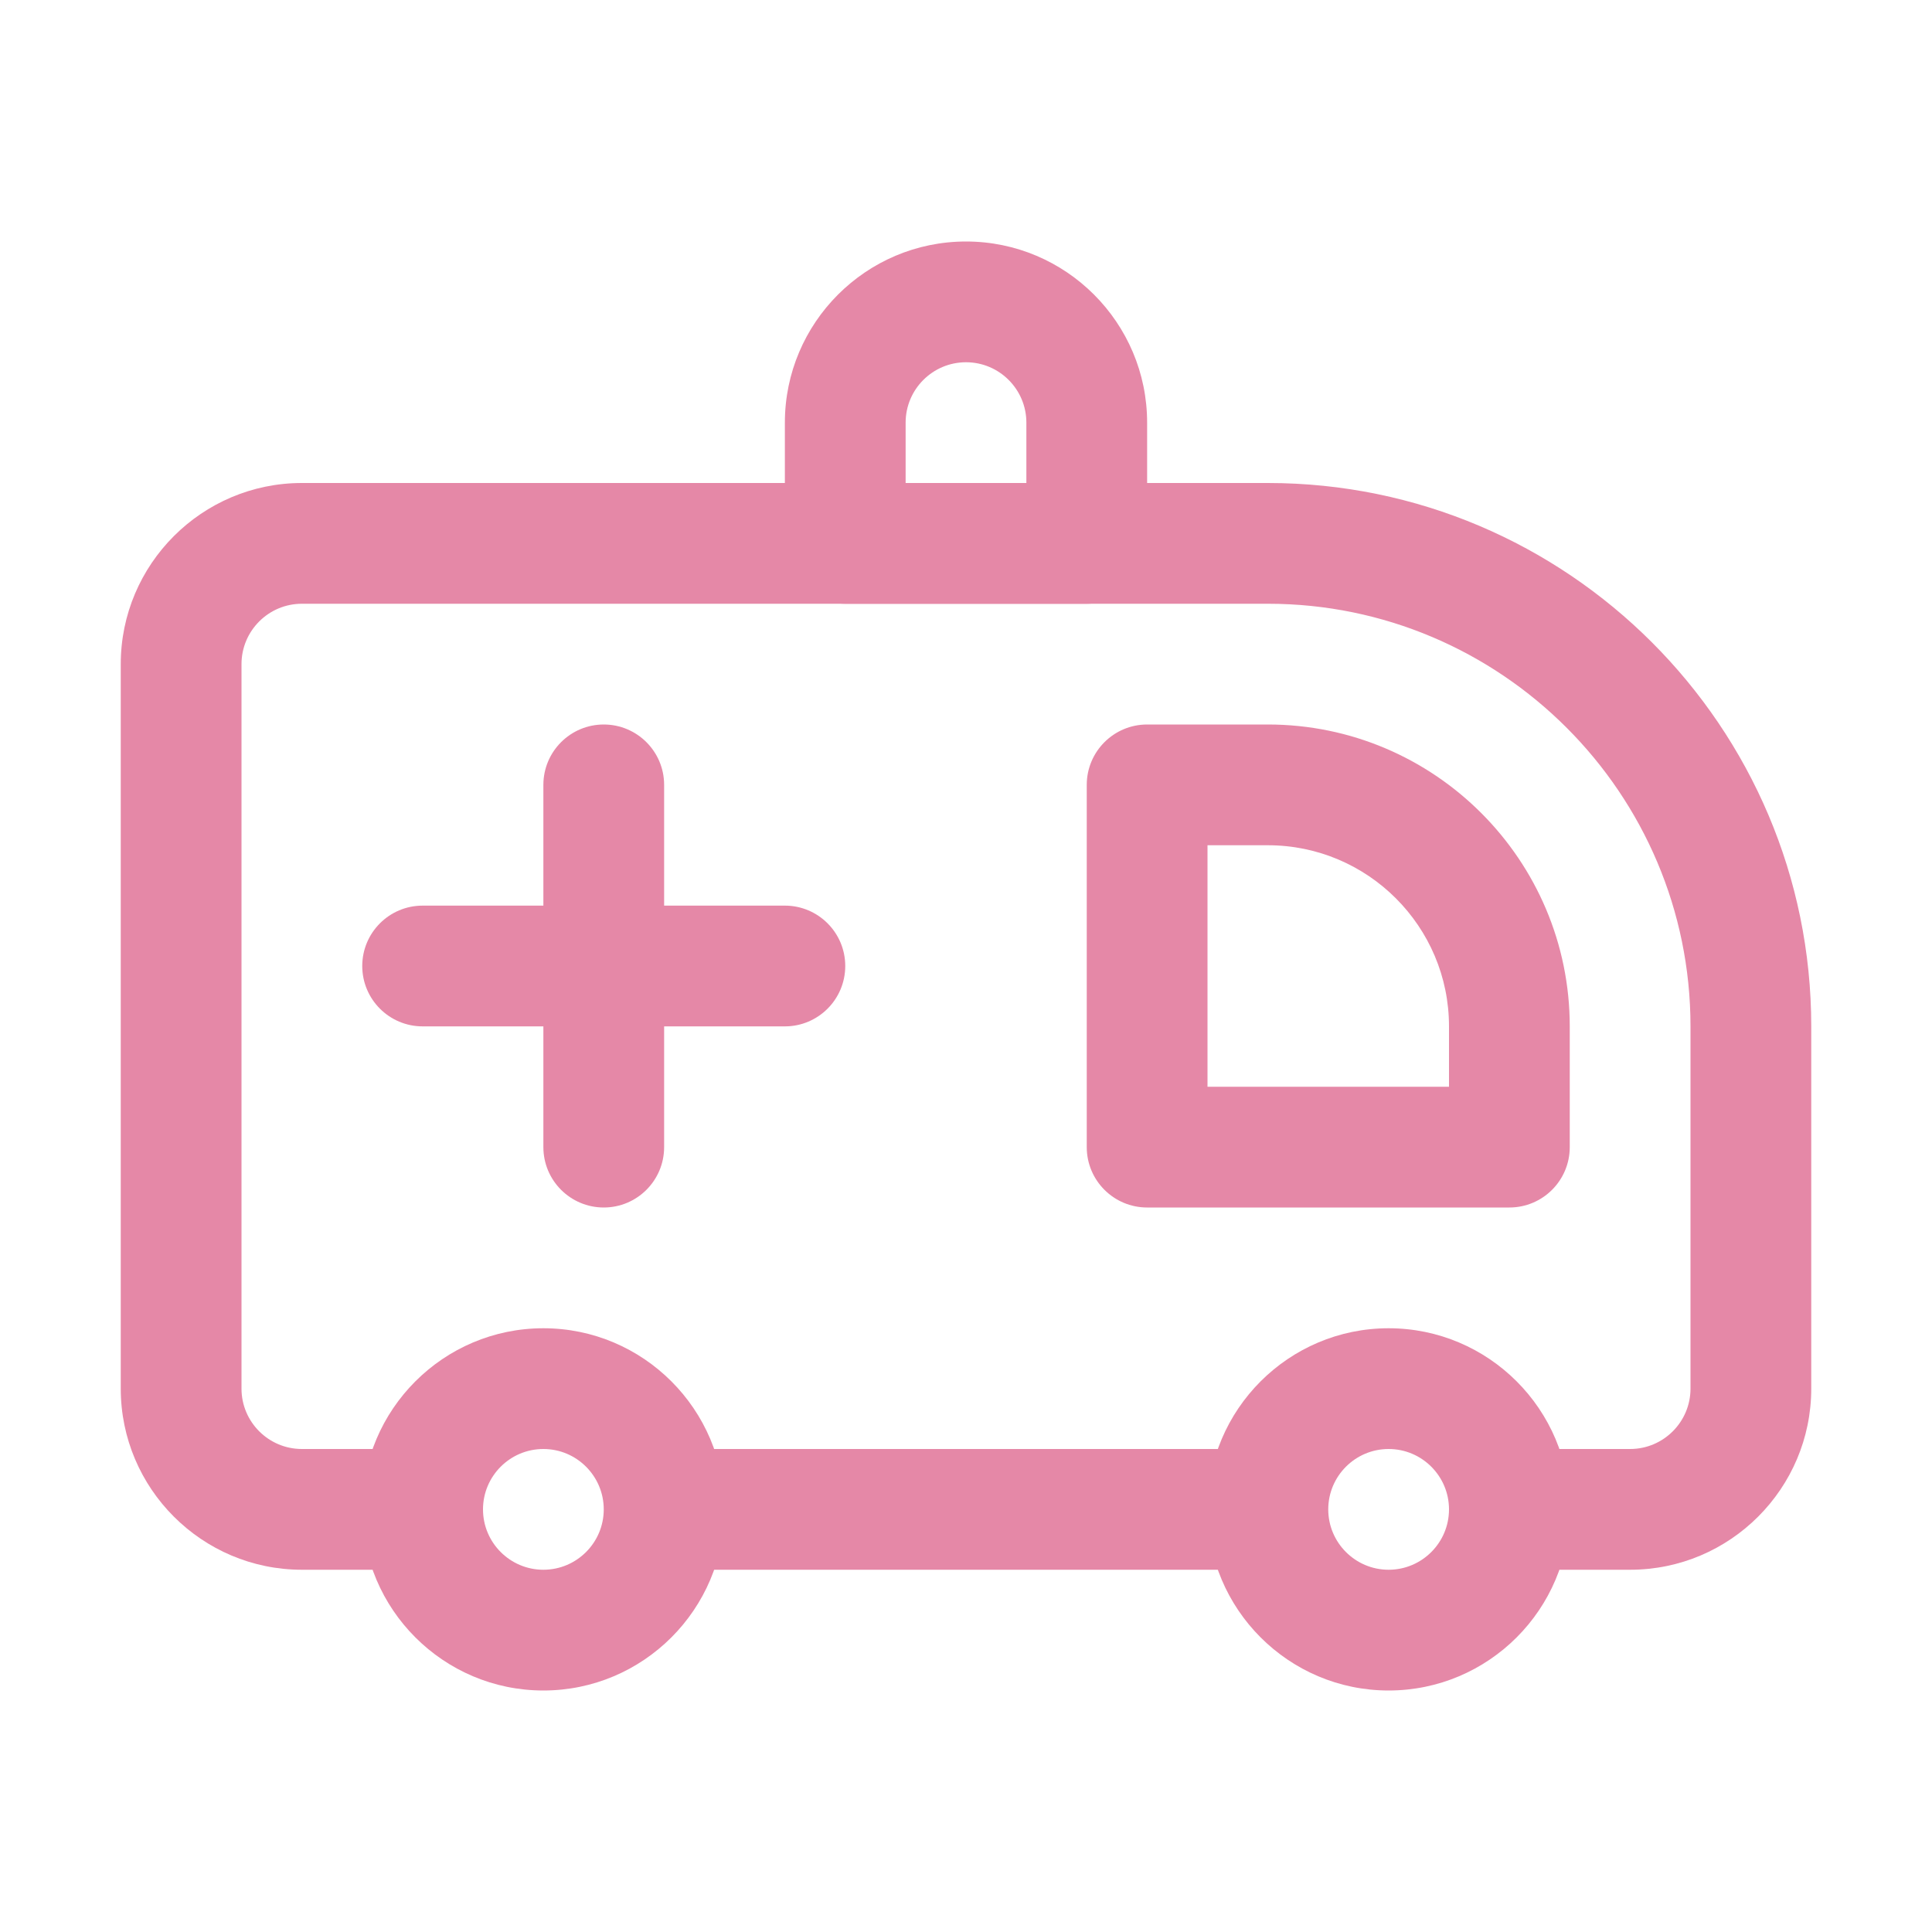<svg width="60" height="60" viewBox="0 0 60 60" fill="none" xmlns="http://www.w3.org/2000/svg">
<path d="M33.75 18.75H26.25C25.215 18.75 24.375 17.91 24.375 16.875V13.125C24.375 10.023 26.898 7.5 30 7.5C33.102 7.5 35.625 10.023 35.625 13.125V16.875C35.625 17.91 34.785 18.75 33.75 18.75ZM28.125 15H31.875V13.125C31.875 12.091 31.034 11.25 30 11.25C28.966 11.25 28.125 12.091 28.125 13.125V15Z" fill="#E588A7"/>
<path d="M39.375 15H9.375C6.273 15 3.75 17.523 3.75 20.625V43.125C3.75 46.227 6.273 48.75 9.375 48.75H13.125V45H9.375C8.341 45 7.5 44.159 7.5 43.125V20.625C7.5 19.591 8.341 18.75 9.375 18.75H39.375C46.612 18.75 52.5 24.638 52.5 31.875V43.125C52.5 44.159 51.659 45 50.625 45H46.875V48.75H50.625C53.727 48.75 56.25 46.227 56.25 43.125V31.875C56.25 22.57 48.679 15 39.375 15Z" fill="#E588A7"/>
<path d="M39.375 45H20.625V48.75H39.375V45Z" fill="#E588A7"/>
<path d="M16.875 52.5C13.773 52.5 11.25 49.977 11.25 46.875C11.25 43.773 13.773 41.25 16.875 41.25C19.977 41.25 22.5 43.773 22.5 46.875C22.5 49.977 19.977 52.5 16.875 52.5ZM16.875 45C15.841 45 15 45.841 15 46.875C15 47.909 15.841 48.75 16.875 48.75C17.909 48.75 18.75 47.909 18.75 46.875C18.75 45.841 17.909 45 16.875 45Z" fill="#E588A7"/>
<path d="M43.125 52.5C40.023 52.5 37.5 49.977 37.5 46.875C37.5 43.773 40.023 41.25 43.125 41.25C46.227 41.25 48.75 43.773 48.75 46.875C48.75 49.977 46.227 52.5 43.125 52.5ZM43.125 45C42.091 45 41.25 45.841 41.25 46.875C41.25 47.909 42.091 48.75 43.125 48.75C44.159 48.75 45 47.909 45 46.875C45 45.841 44.159 45 43.125 45Z" fill="#E588A7"/>
<path d="M24.375 28.125H20.625V24.375C20.625 23.34 19.785 22.5 18.75 22.5C17.715 22.5 16.875 23.34 16.875 24.375V28.125H13.125C12.09 28.125 11.25 28.965 11.25 30C11.25 31.035 12.09 31.875 13.125 31.875H16.875V35.625C16.875 36.66 17.715 37.5 18.75 37.5C19.785 37.5 20.625 36.66 20.625 35.625V31.875H24.375C25.41 31.875 26.25 31.035 26.25 30C26.25 28.965 25.41 28.125 24.375 28.125Z" fill="#E588A7"/>
<path d="M46.875 37.5H35.625C34.59 37.5 33.75 36.66 33.75 35.625V24.375C33.75 23.34 34.59 22.5 35.625 22.5H39.375C44.544 22.5 48.75 26.706 48.75 31.875V35.625C48.75 36.66 47.91 37.5 46.875 37.5ZM37.5 33.75H45V31.875C45 28.773 42.477 26.25 39.375 26.25H37.5V33.75Z" fill="#E588A7"/>
</svg>
